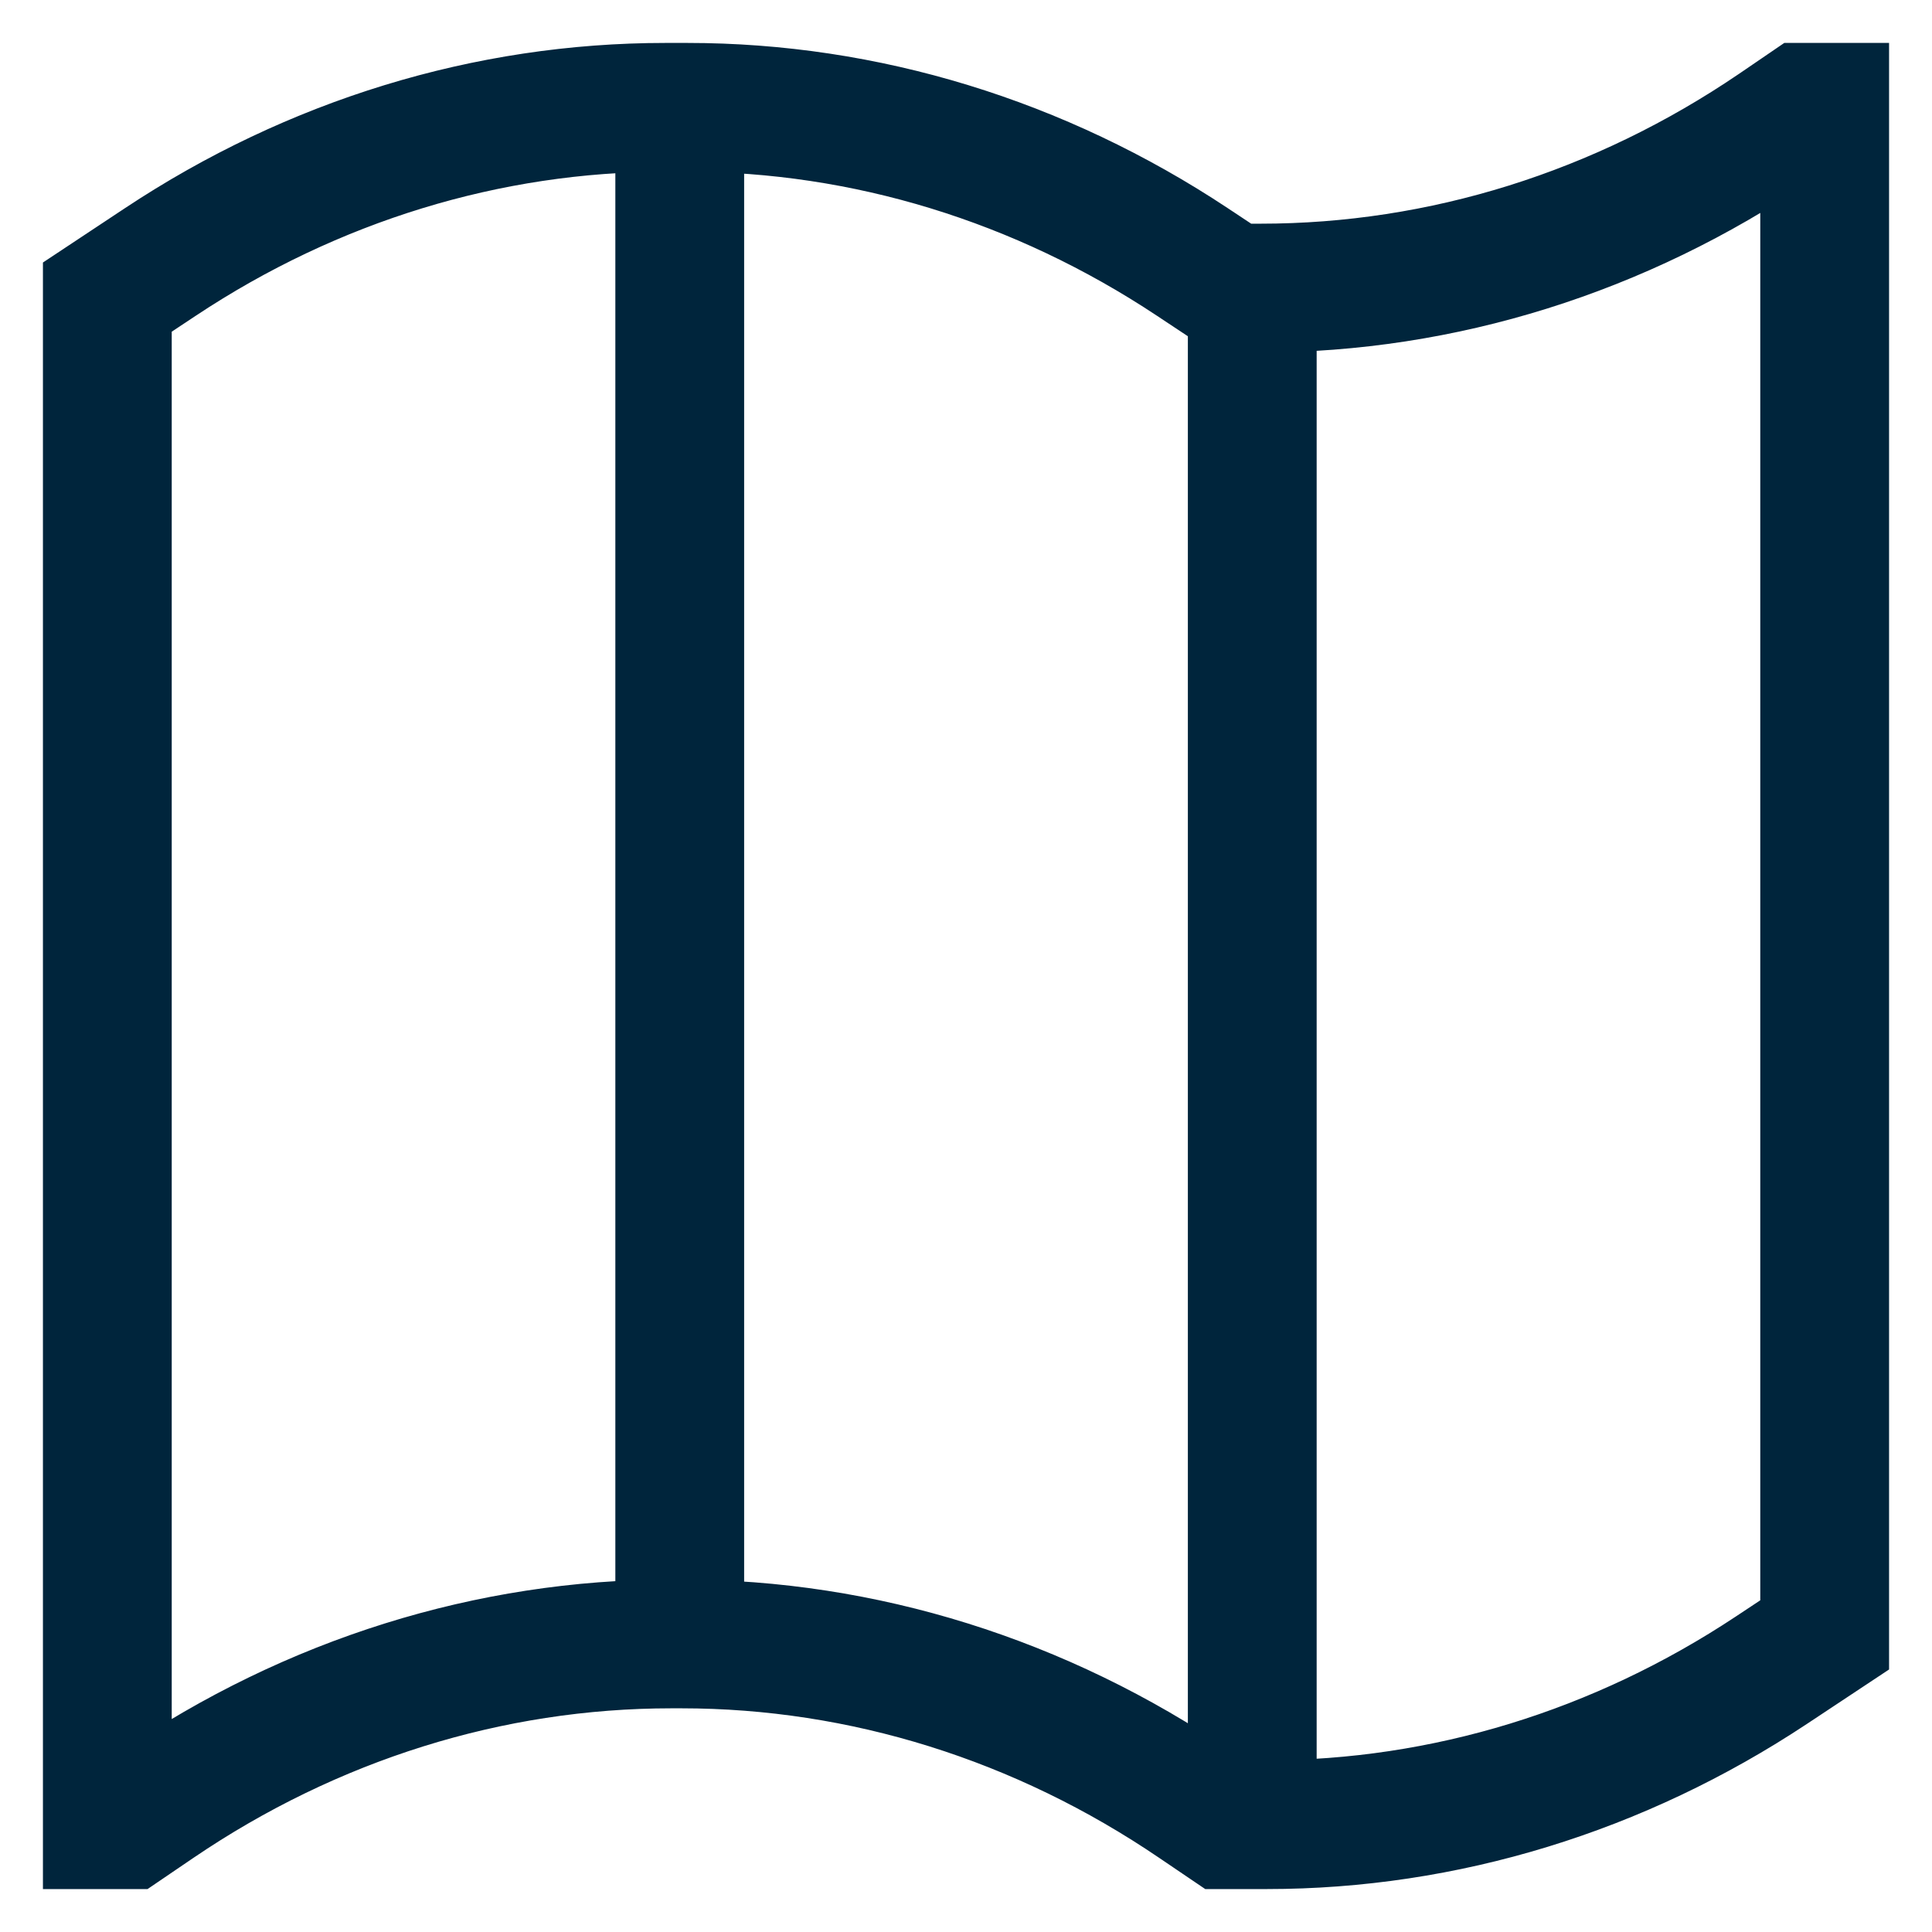 <svg width="18" height="18" viewBox="0 0 18 18" fill="none" xmlns="http://www.w3.org/2000/svg">
<path d="M11.667 17V2.684M11.667 17H11.413L11.14 16.815C9.699 15.835 8.04 15.316 6.349 15.316H6.333M11.667 17H11.802C13.458 17 15.084 16.502 16.505 15.56L17 15.232V1H16.809L16.538 1.185C15.096 2.165 13.437 2.684 11.745 2.684H11.476L11.108 2.44C9.687 1.498 8.061 1 6.404 1H6.333M6.333 15.316V1M6.333 15.316H6.254H6.143M6.333 1H6.199C4.542 1 2.916 1.498 1.495 2.44L1 2.768V17H1.19L1.462 16.815C2.904 15.835 4.563 15.316 6.255 15.316" stroke="#00253C" stroke-width="1.2" stroke-linecap="round"/>
</svg>
